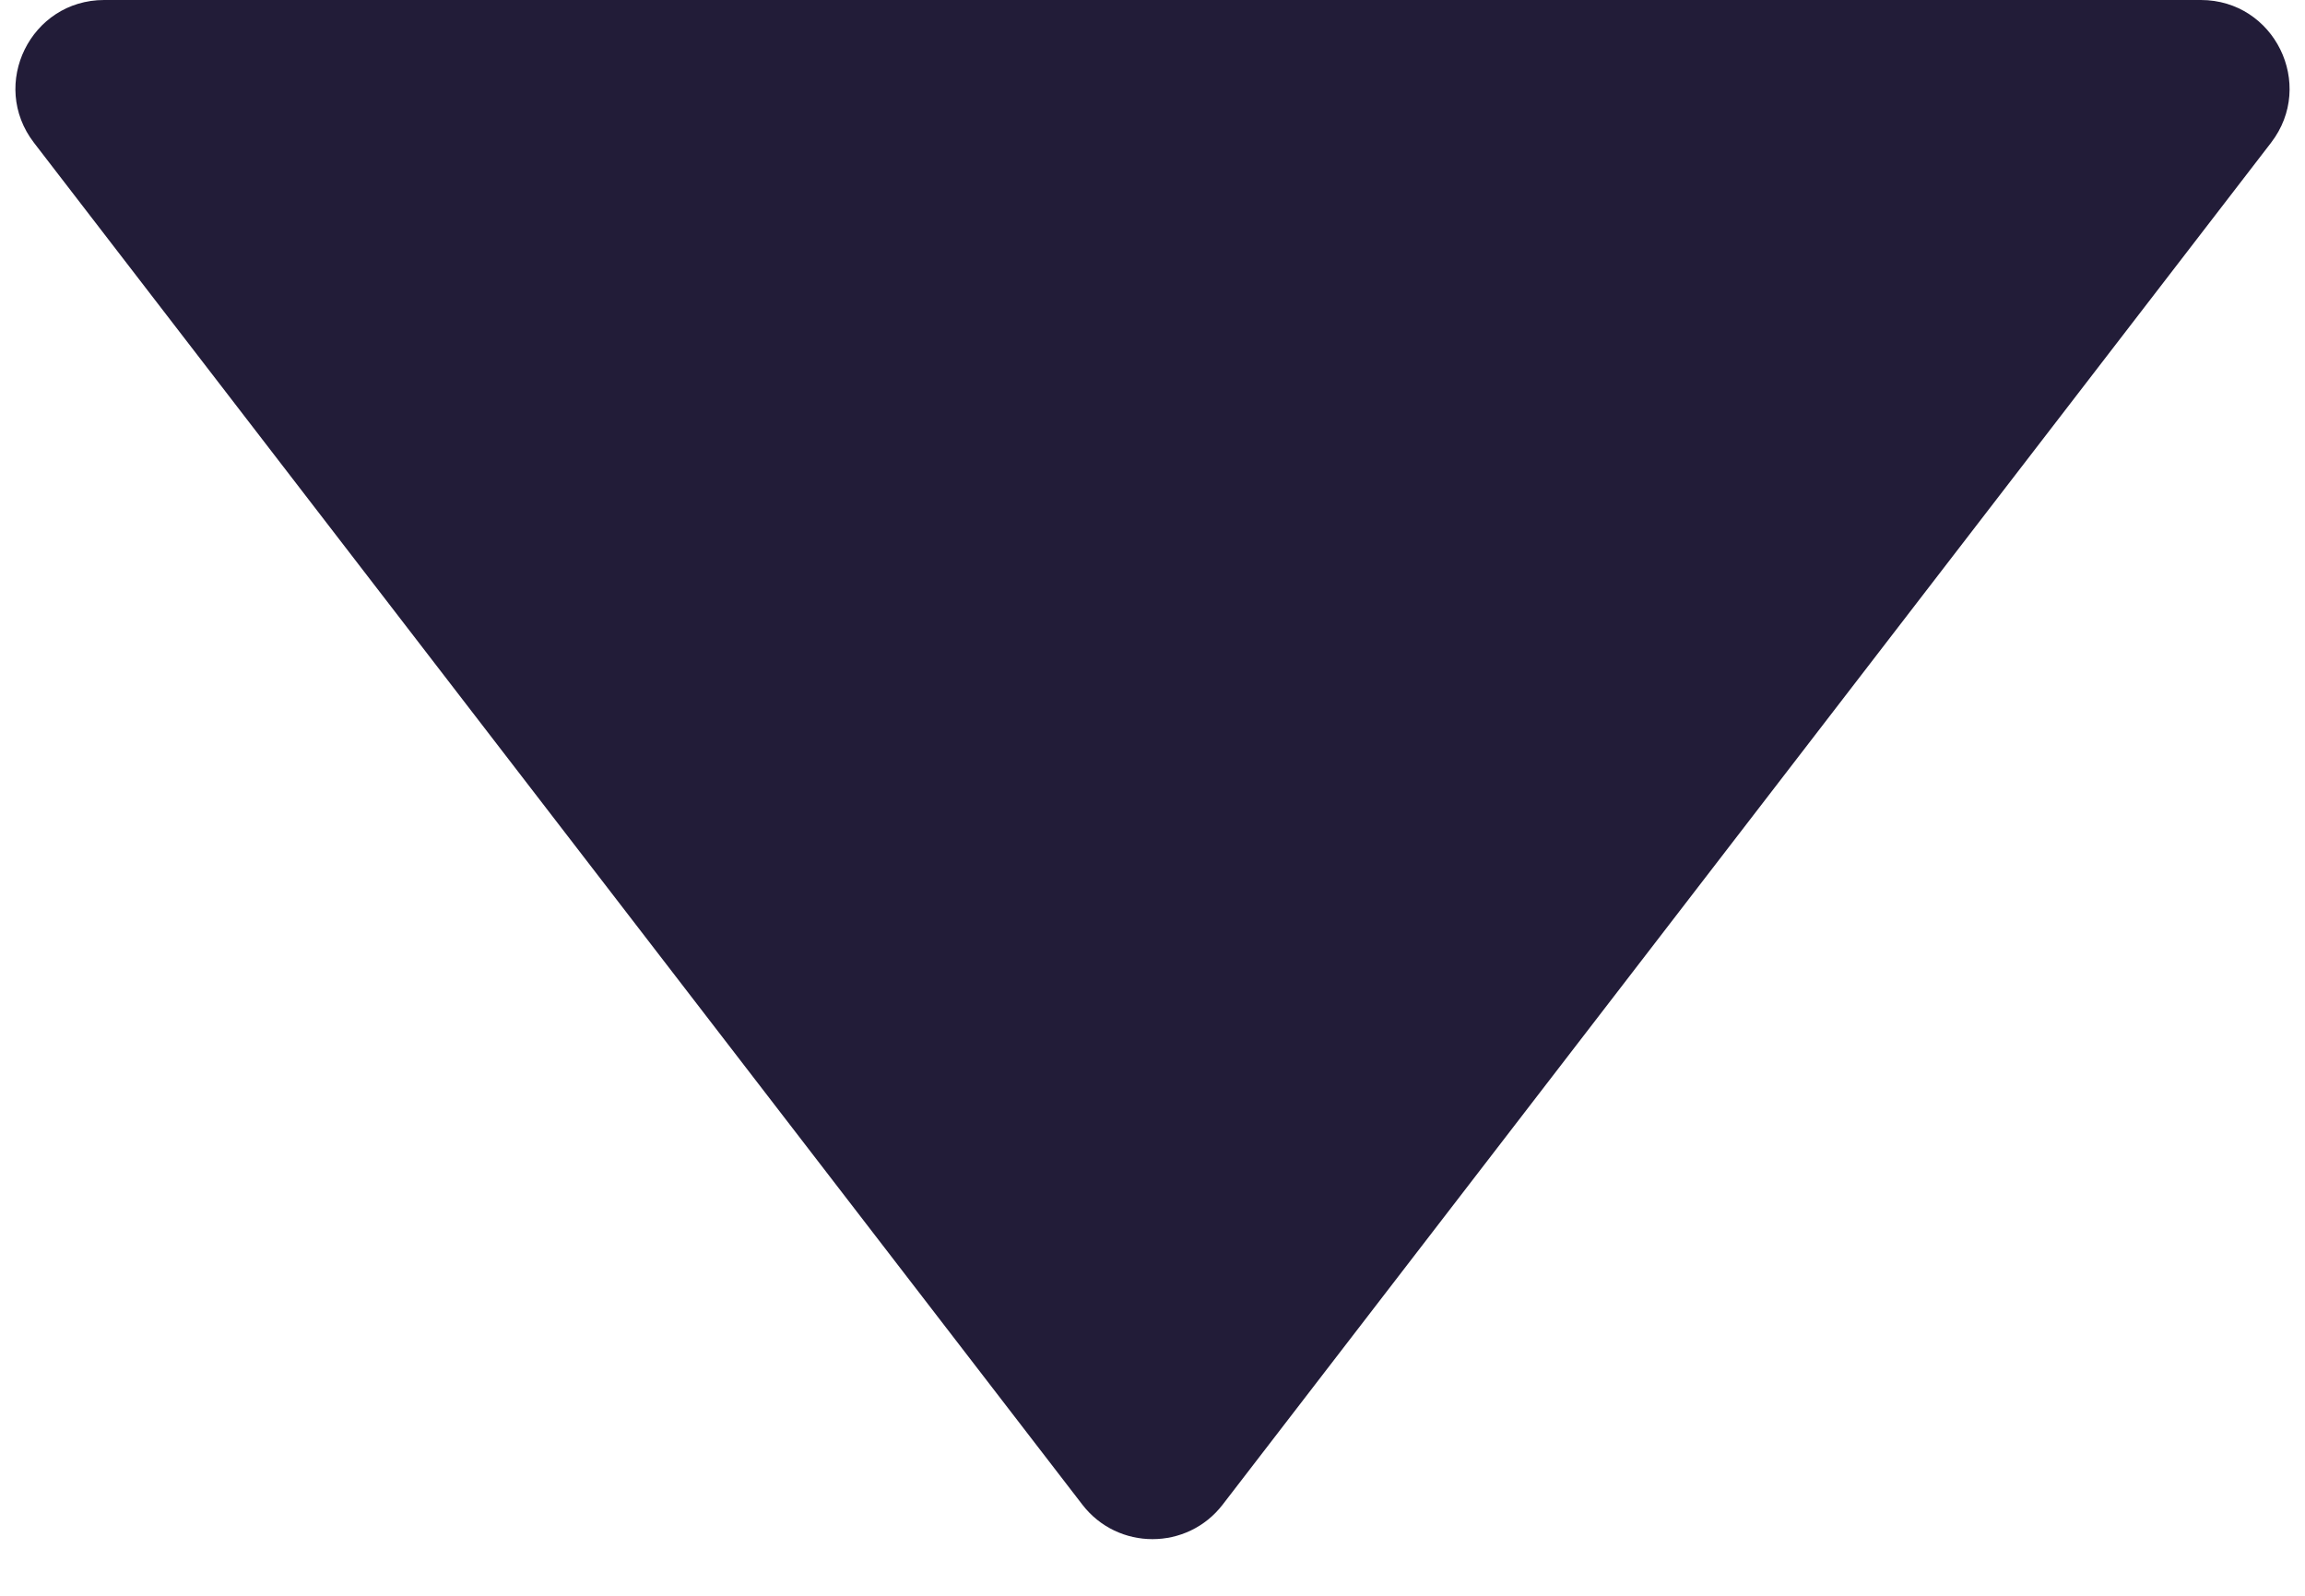 <svg width="26" height="18" viewBox="0 0 26 18" fill="none" xmlns="http://www.w3.org/2000/svg">
<path d="M13.792 16.971C13.392 17.491 12.608 17.491 12.208 16.971L0.383 1.61C-0.123 0.952 0.346 -5.97705e-07 1.175 -5.25158e-07L24.825 1.54233e-06C25.654 1.61487e-06 26.123 0.952 25.617 1.61L13.792 16.971Z" fill="#221C38"/>
</svg>
